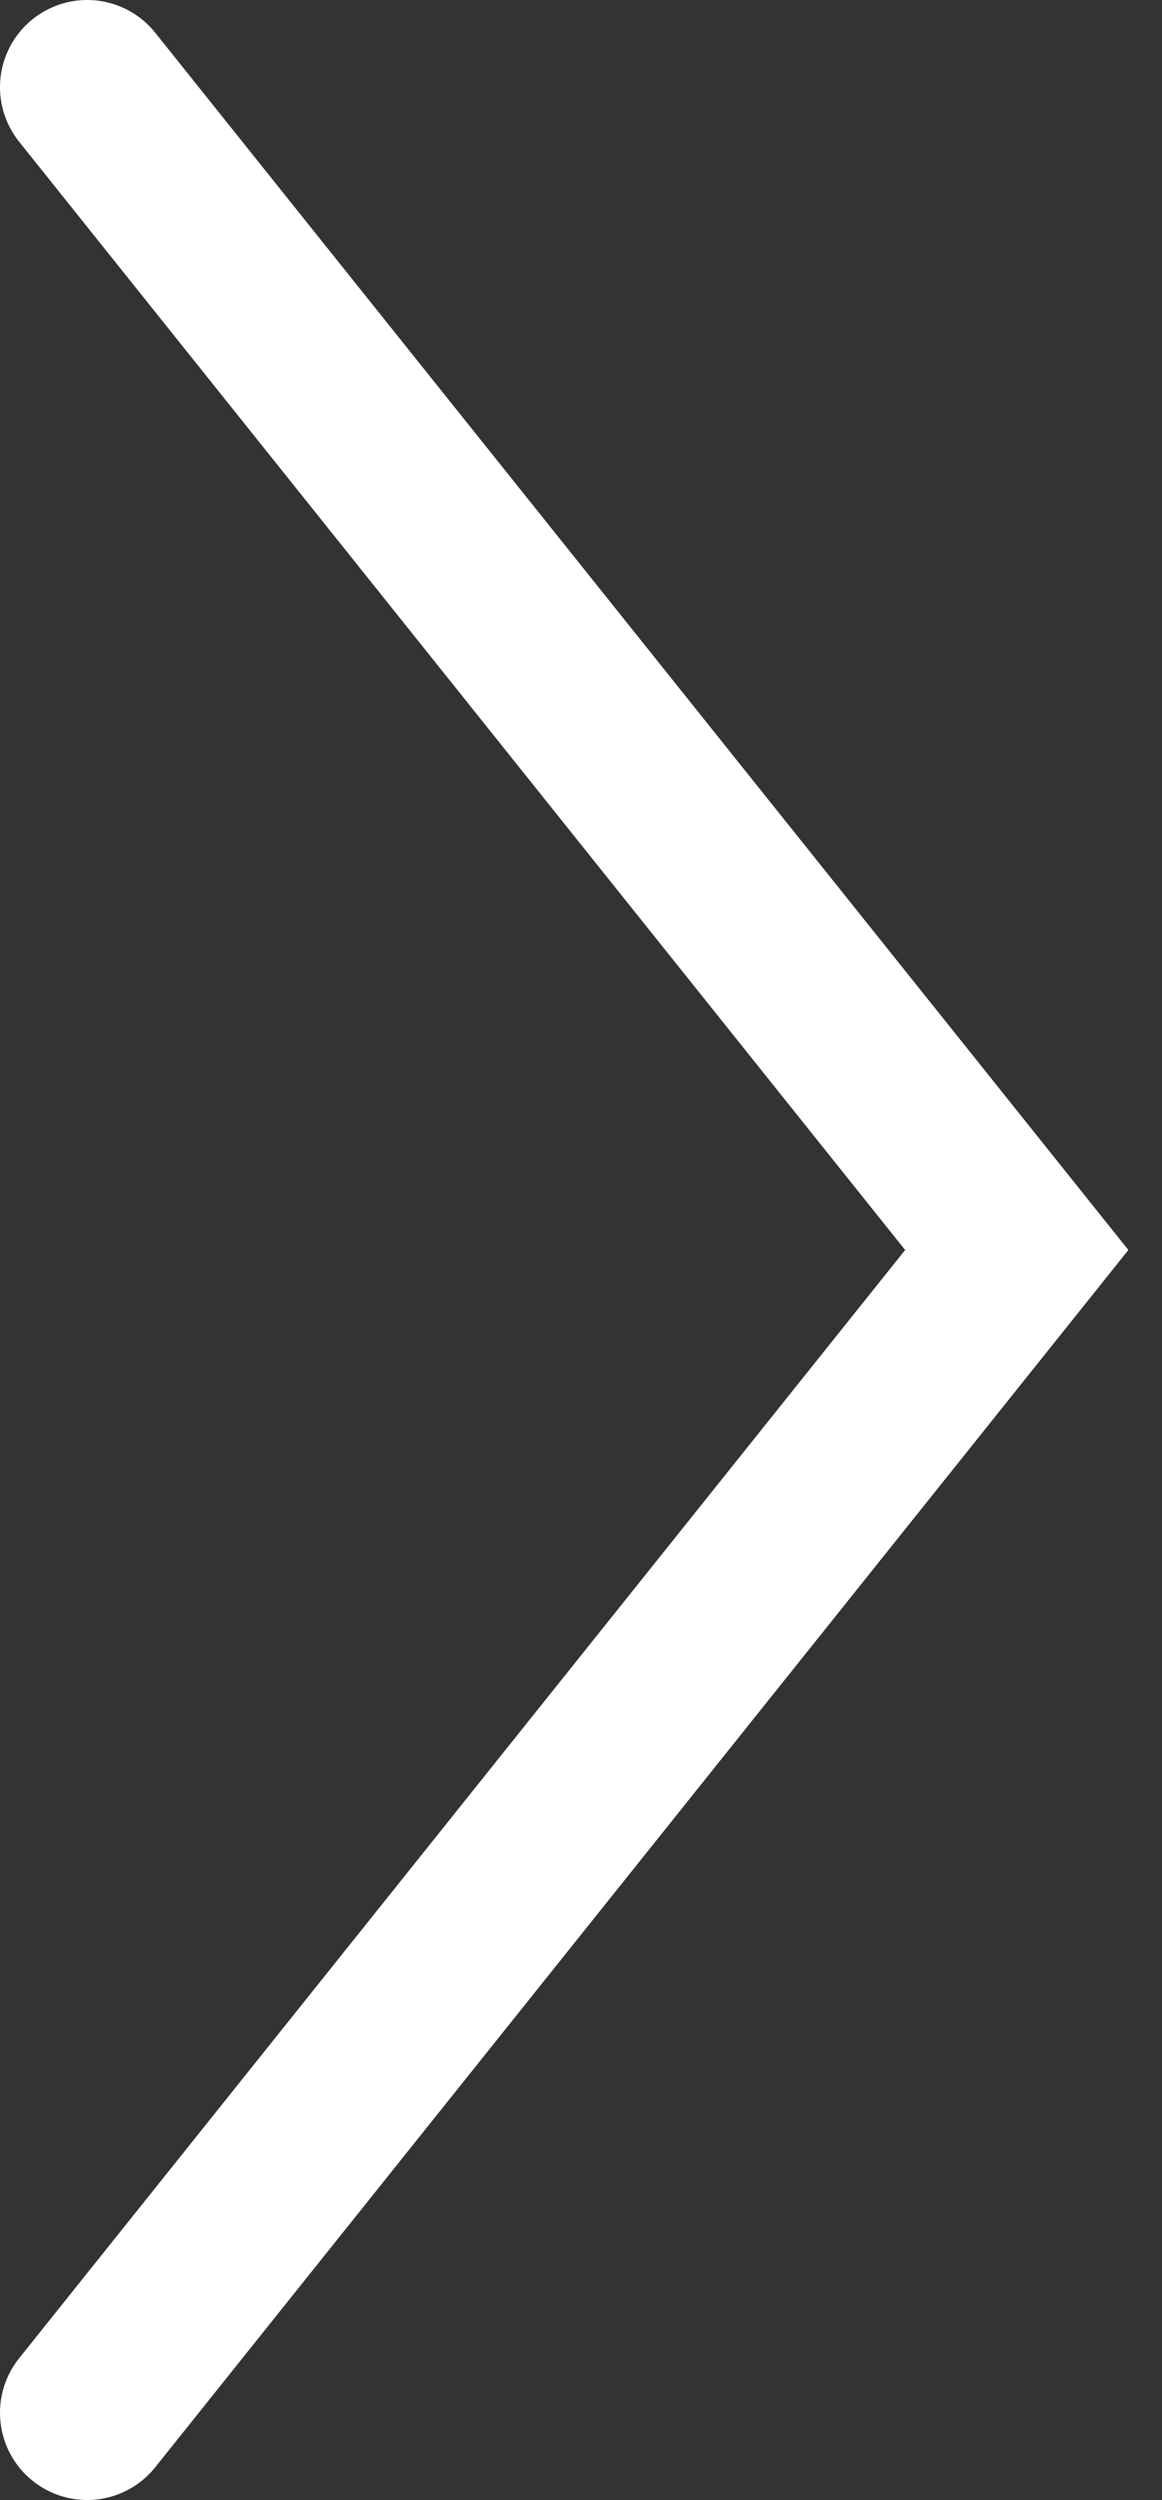 <?xml version="1.0" encoding="UTF-8"?> <svg xmlns="http://www.w3.org/2000/svg" width="20" height="43" viewBox="0 0 20 43" fill="none"><rect x="0" y="0" width="20" height="43" fill="#333333" stroke="none"/><path d="M1.5 1.5L17.5 21.5L1.5 41.5" stroke="white" stroke-width="3" stroke-linecap="round"></path></svg> 